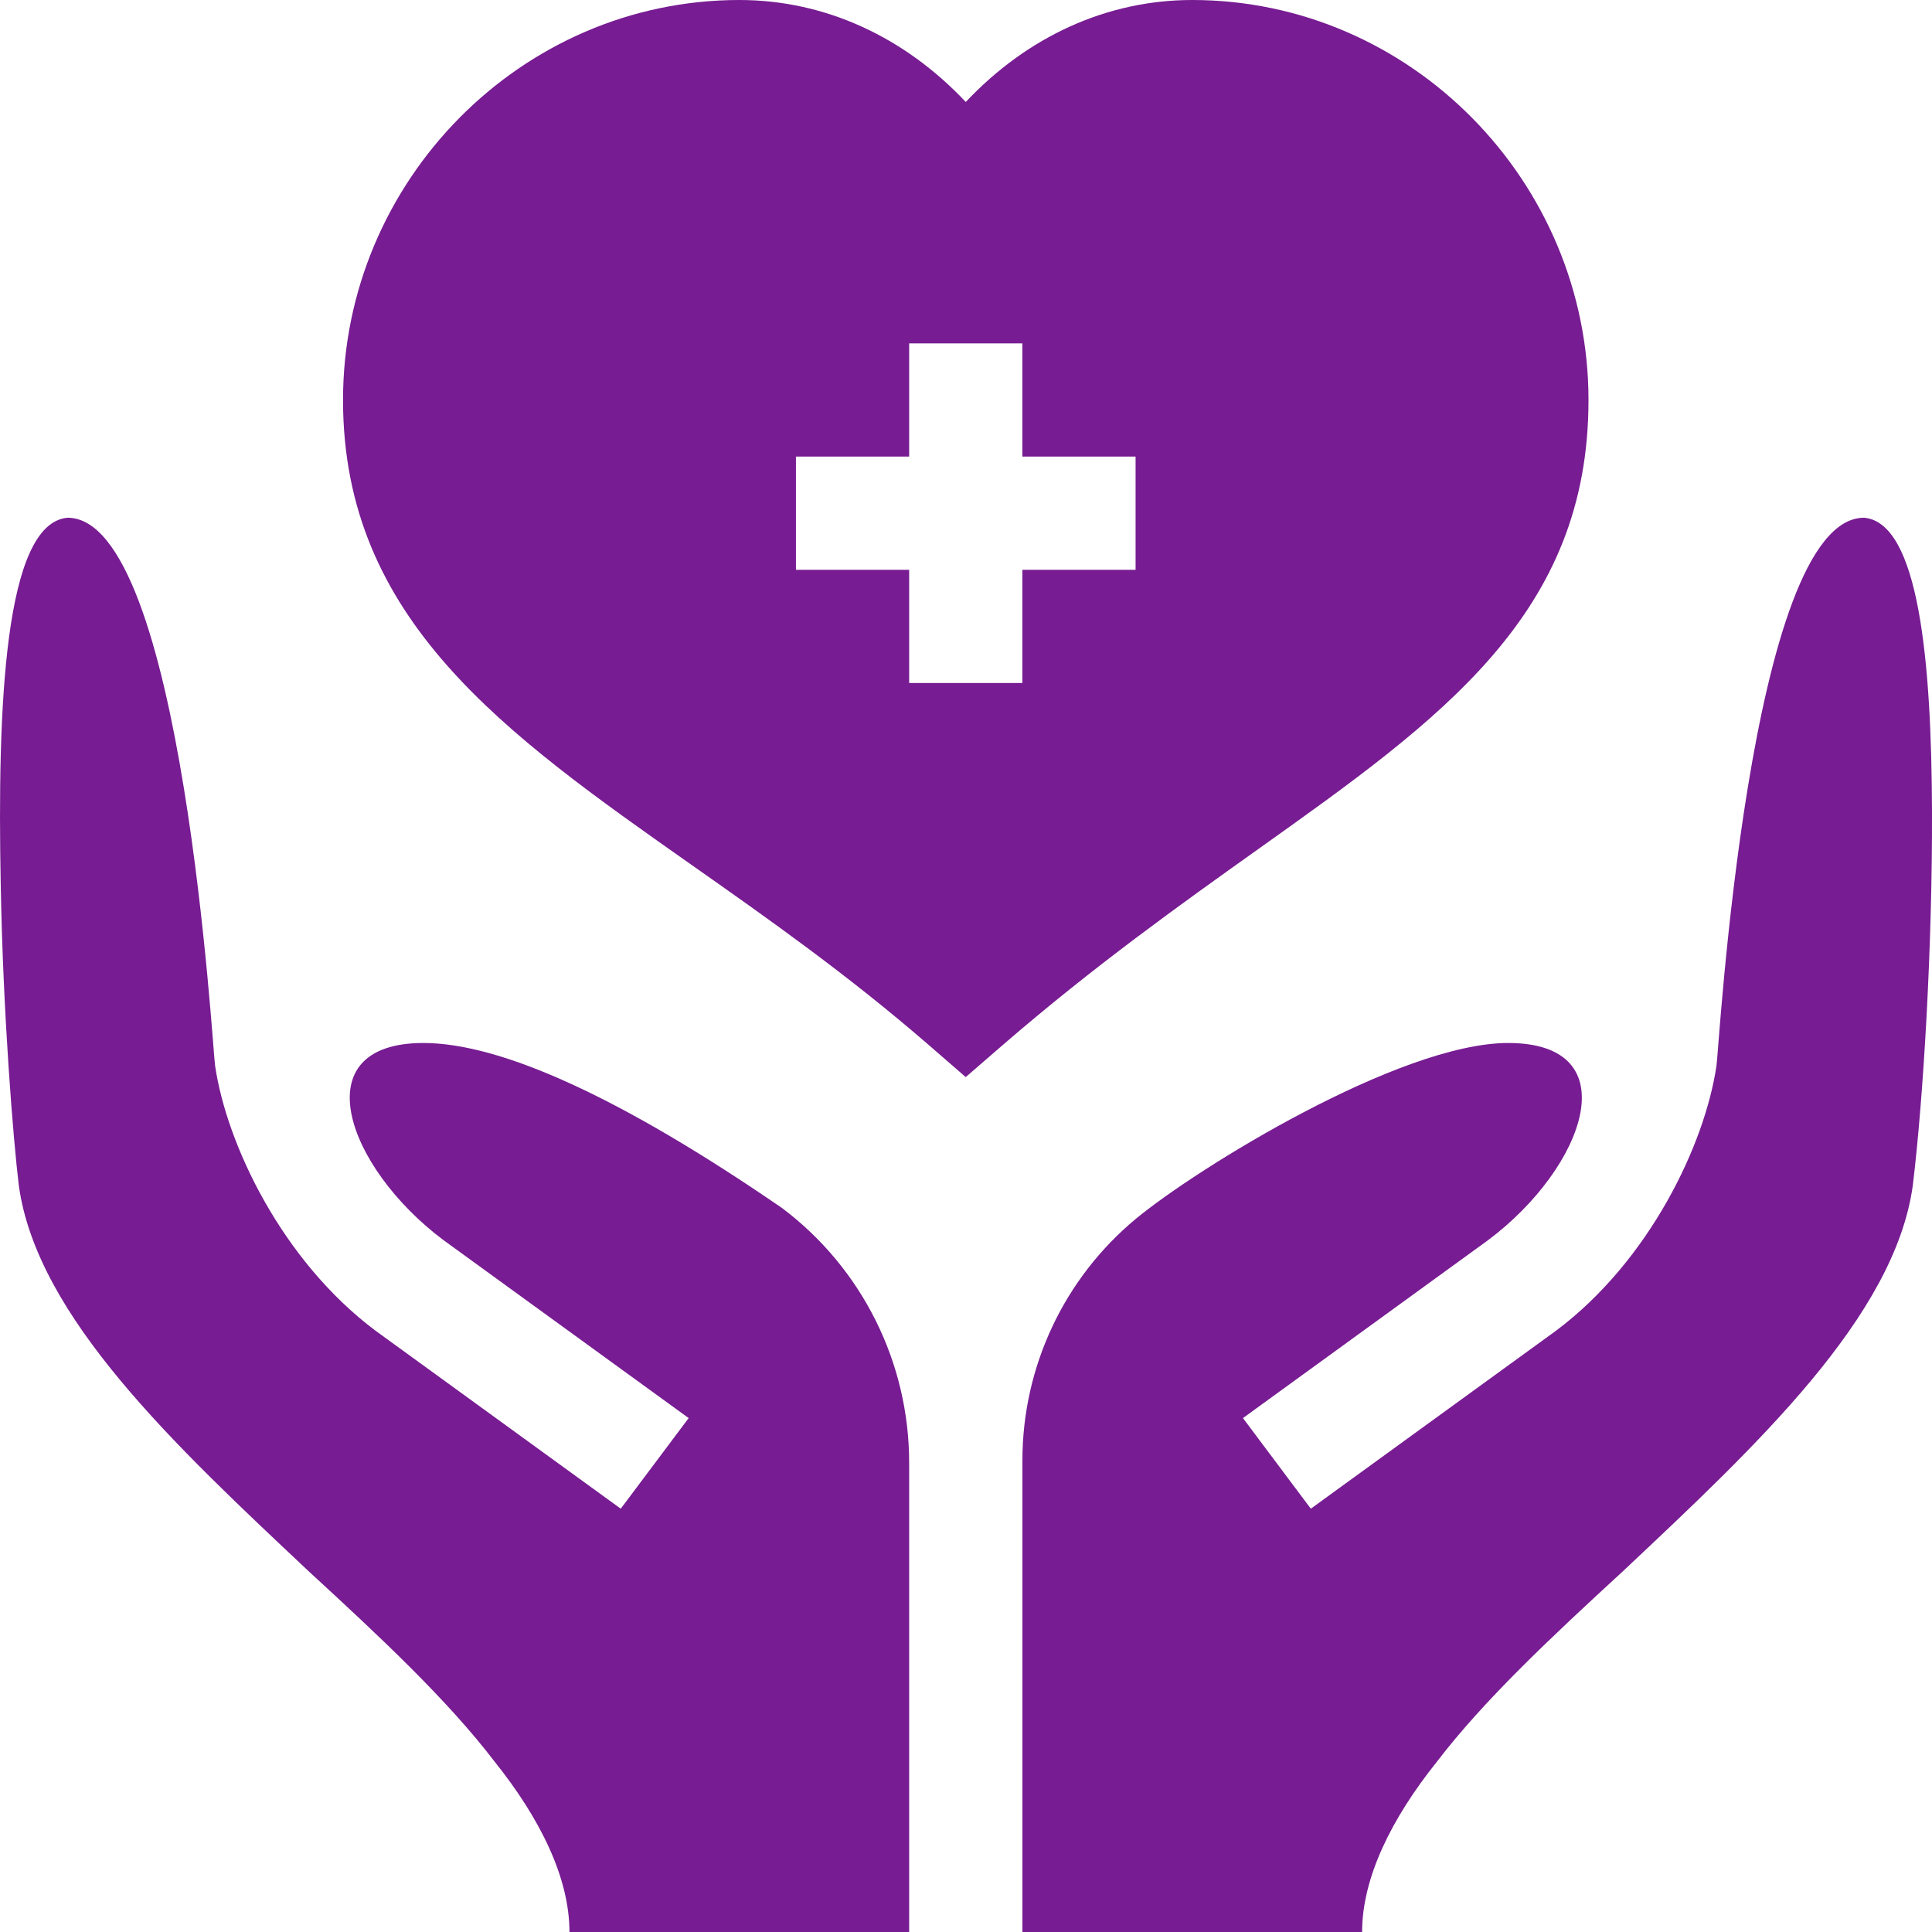 <svg width="40" height="40" viewBox="0 0 40 40" fill="none" xmlns="http://www.w3.org/2000/svg">
<path d="M32.888 8.281C32.888 3.759 29.207 0 24.683 0C22.921 0 21.273 0.754 19.995 2.111C18.716 0.754 17.069 0 15.306 0C10.783 0 7.102 3.759 7.102 8.281C7.102 12.83 10.441 15.179 14.307 17.899C15.902 19.02 17.551 20.181 19.227 21.634L19.994 22.3L20.762 21.635C22.656 19.997 24.458 18.714 26.047 17.582C29.869 14.862 32.888 12.712 32.888 8.281ZM23.511 11.797H21.167V14.141H18.823V11.797H16.479V9.453H18.823V7.109H21.167V9.453H23.511V11.797Z" fill="#771C92"/>
<path d="M38.594 10.719C36.202 10.719 35.585 21.828 35.538 22.062C35.3 23.69 34.153 26.1 32.216 27.551L27.139 31.236L25.734 29.36L30.811 25.675C32.822 24.168 33.738 21.594 31.225 21.594C28.974 21.594 24.766 24.199 23.518 25.233C22.029 26.467 21.168 28.301 21.168 30.236V40H28.201C28.201 38.875 28.81 37.648 29.748 36.476C30.733 35.187 32.139 33.875 33.592 32.539C36.359 29.937 39.226 27.265 39.602 24.547C39.824 22.721 40.009 19.588 40 16.797C39.99 13.671 39.725 10.82 38.594 10.719Z" fill="#771C92"/>
<path d="M16.198 25.016C12.892 22.742 10.384 21.594 8.767 21.594C6.253 21.594 7.17 24.168 9.181 25.675L14.258 29.36L12.852 31.236L7.775 27.551C5.838 26.1 4.691 23.69 4.453 22.062C4.406 21.828 3.789 10.719 1.398 10.719C0.085 10.836 -0.056 14.656 0.015 18.312C0.062 20.984 0.273 23.586 0.39 24.547C0.765 27.265 3.633 29.938 6.399 32.539C7.852 33.875 9.259 35.187 10.243 36.476C11.181 37.648 11.79 38.875 11.79 40H18.823V30.283C18.823 28.212 17.851 26.262 16.198 25.016Z" fill="#771C92"/>
</svg>
